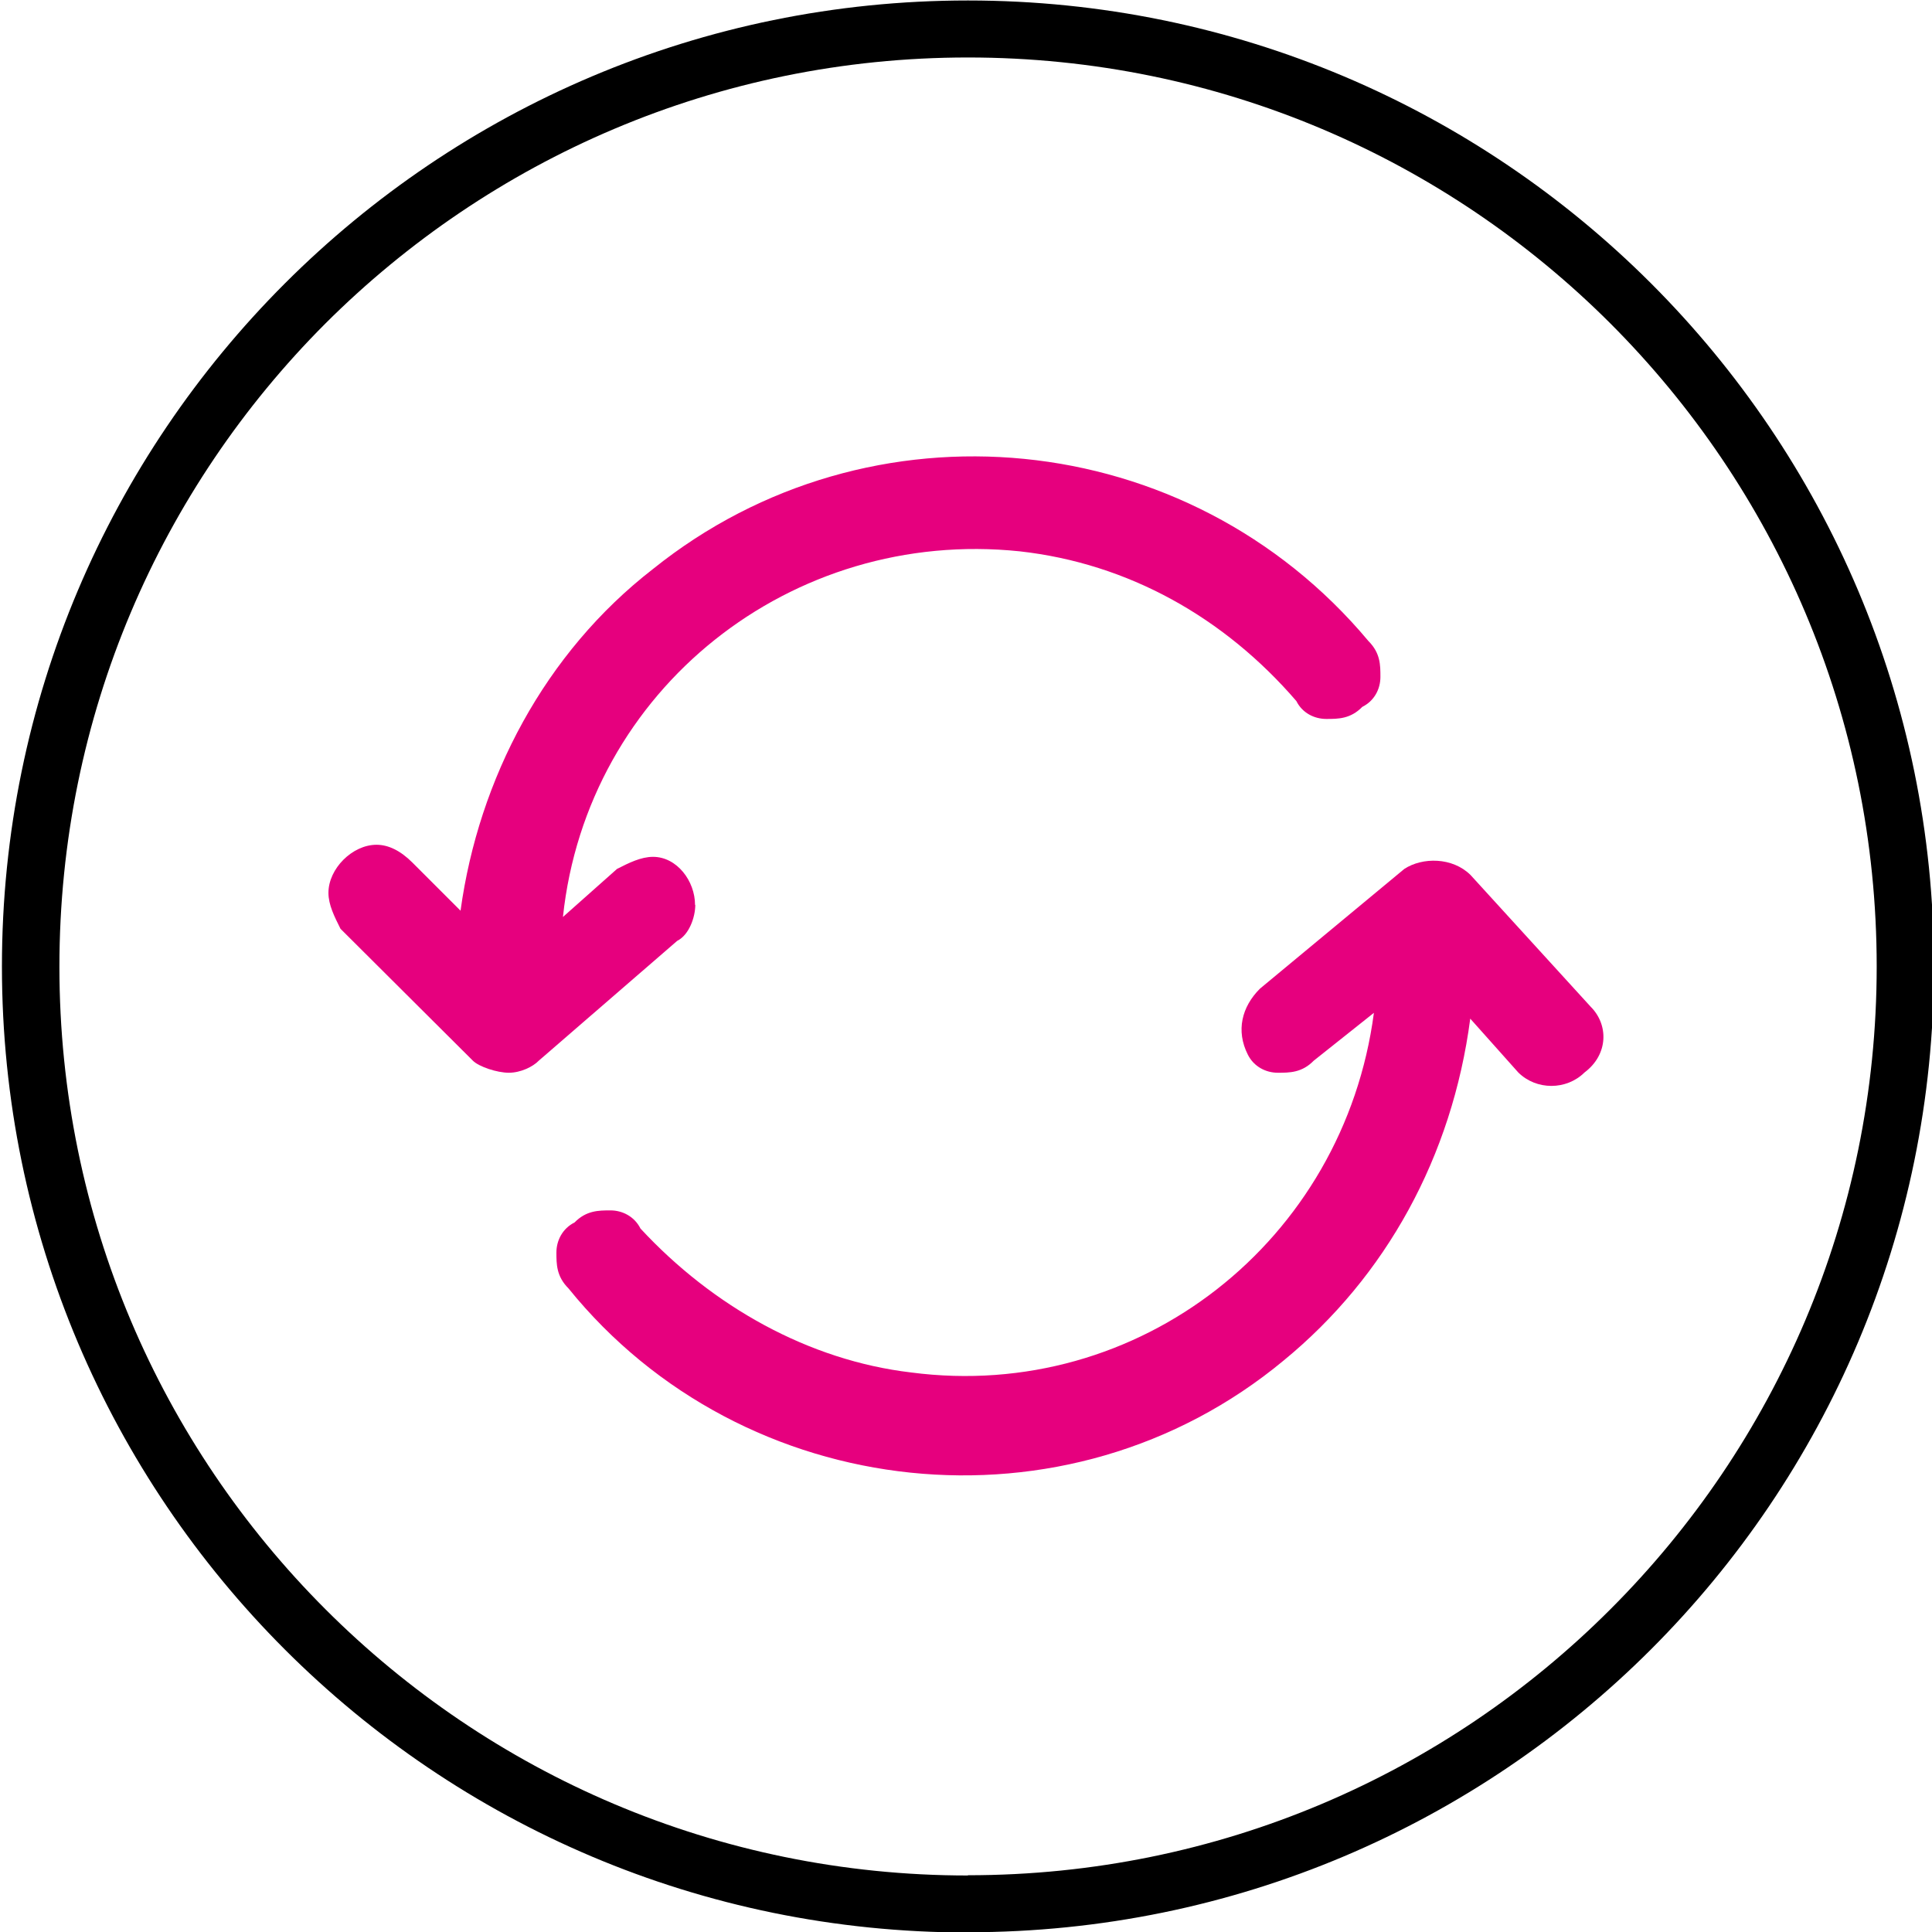 <svg xmlns="http://www.w3.org/2000/svg" id="Vrstva_1" data-name="Vrstva 1" viewBox="0 0 80 80"><defs><style> .cls-1 { fill: #e6007e; } </style></defs><g id="Vrstva_2" data-name="Vrstva 2"><g id="Izolovan&#xFD;_re&#x17E;im" data-name="Izolovan&#xFD; re&#x17E;im"><path class="cls-1" d="M28.78,37.47c0-.99-.75-1.99-1.74-1.99h0c-.5,0-1,.25-1.49.5l-2.24,1.99c1-9.43,9.46-16.13,18.92-15.14,4.48.5,8.46,2.73,11.45,6.2.25.5.75.74,1.24.74s1,0,1.49-.5c.5-.25.75-.74.75-1.24s0-.99-.5-1.49c-7.47-8.93-20.66-10.18-29.62-2.98-4.48,3.47-7.22,8.69-7.97,14.15l-1.99-1.99c-.5-.5-1-.74-1.49-.74h0c-1,0-1.99.99-1.99,1.99,0,.5.25.99.5,1.49l5.48,5.46c.25.25,1,.5,1.49.5s1-.25,1.24-.5l5.73-4.96c.5-.25.75-.99.75-1.49Z"></path><path class="cls-1" d="M65.87,41.69l-4.98-5.46c-.75-.74-1.99-.74-2.74-.25l-5.98,4.96c-.75.75-1,1.74-.5,2.73.25.5.75.75,1.24.75s1,0,1.49-.5l2.49-1.98c-1.24,9.43-9.71,16.13-19.17,14.89-4.23-.5-8.21-2.73-11.2-5.96-.25-.5-.75-.75-1.24-.75s-1,0-1.49.5c-.5.25-.75.75-.75,1.24s0,.99.5,1.49c7.22,8.93,20.66,10.42,29.62,2.98,4.23-3.47,6.97-8.44,7.72-14.15l1.99,2.23c.75.74,1.99.74,2.74,0,1-.75,1-1.99.25-2.73Z"></path></g></g><path d="M40.08,78.83v1.18c22.1,0,40-17.91,40-40S62.17.02,40.08.02.08,17.93.08,40.02s17.91,40,40,40v-2.36c-10.39,0-19.79-4.21-26.6-11.02-6.81-6.81-11.02-16.21-11.02-26.61S6.66,20.22,13.47,13.4C20.29,6.59,29.69,2.38,40.08,2.38c10.4,0,19.8,4.21,26.61,11.02,6.81,6.82,11.02,16.22,11.02,26.62s-4.21,19.8-11.02,26.61c-6.81,6.82-16.21,11.02-26.61,11.02v1.18"></path></svg>
